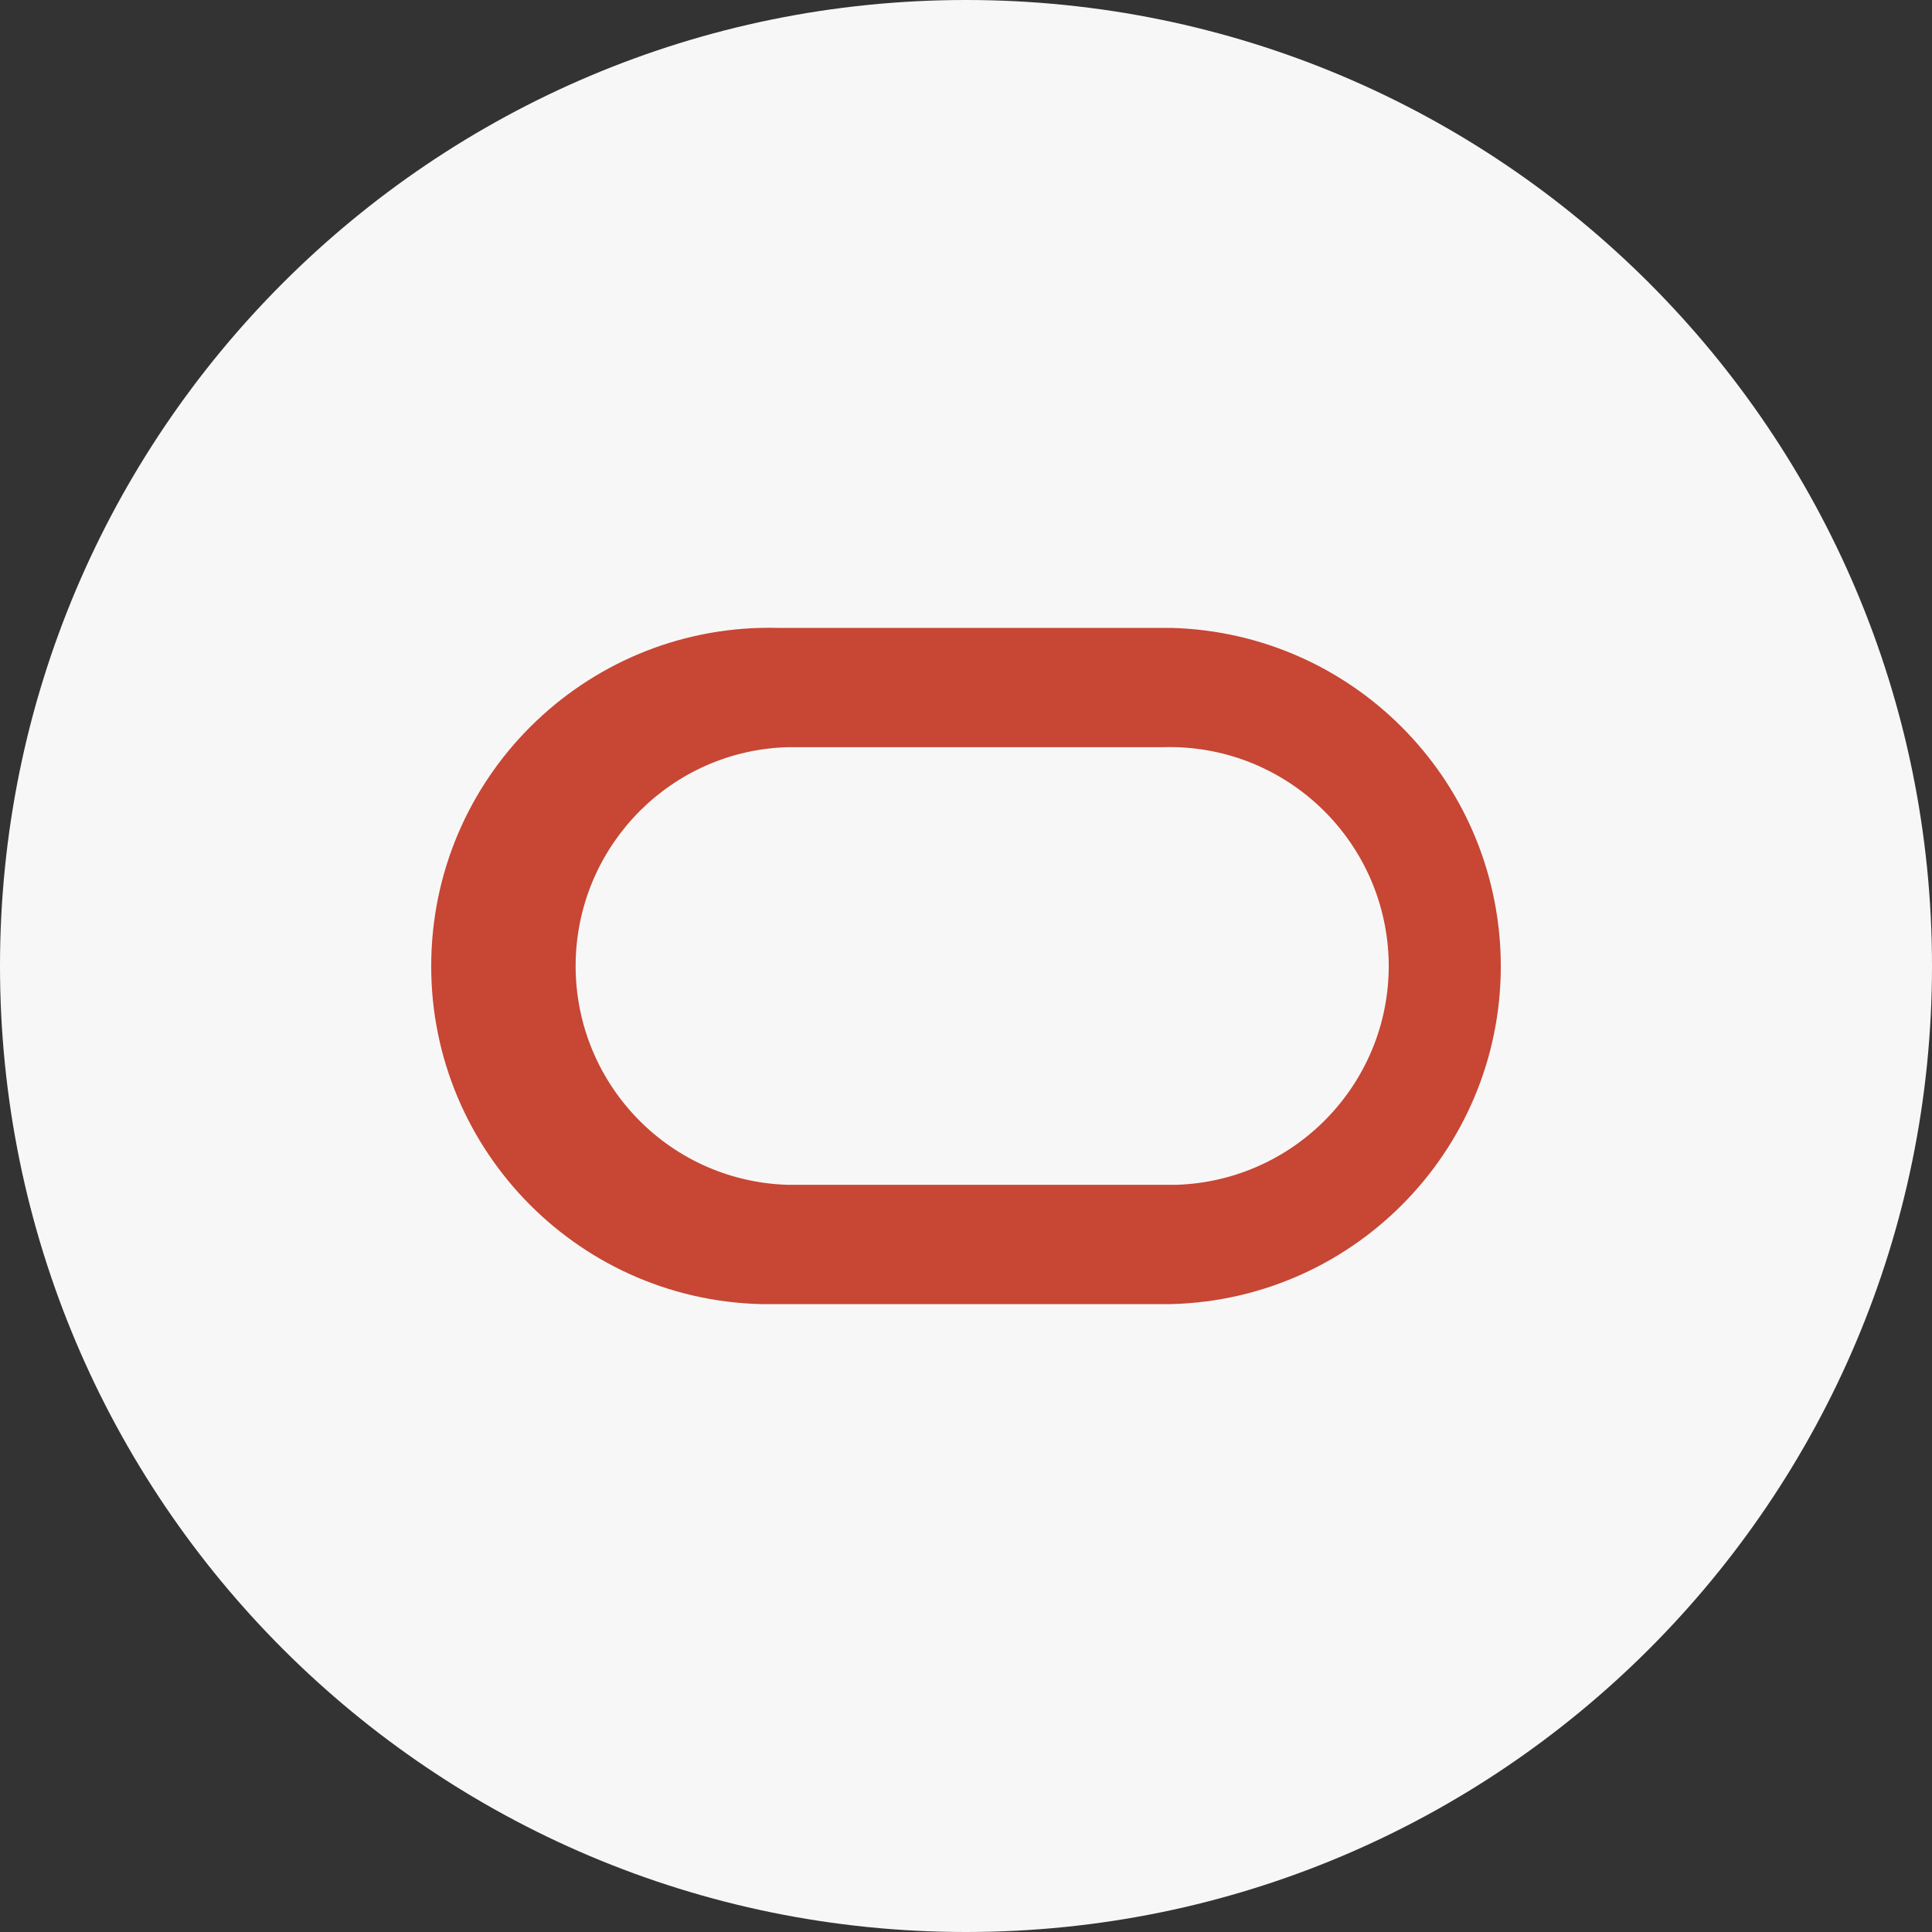 <svg height="40" overflow="visible" viewBox="0 0 40 40" width="40" xmlns="http://www.w3.org/2000/svg"><rect x="0" y="0" width="40" height="40" fill="#333333" stroke="none"/><g><defs><path id="path-17219079446661418465" d="M0 20 C0 8.954 8.954 0 20 0 C31.046 0 40 8.954 40 20 C40 31.046 31.046 40 20 40 C8.954 40 0 31.046 0 20 Z" vector-effect="non-scaling-stroke"/></defs> <path style="stroke-width: 0; stroke-linecap: butt; stroke-linejoin: miter; fill: rgb(247, 247, 247);" d="M0 20 C0 8.954 8.954 0 20 0 C31.046 0 40 8.954 40 20 C40 31.046 31.046 40 20 40 C8.954 40 0 31.046 0 20 Z" vector-effect="non-scaling-stroke"/></g><g><defs><path id="path-17219079446651418463" d="M7.182,14.002h8.14c3.86,-0.1 6.92,-3.31 6.82,-7.18c-0.1,-3.72 -3.09,-6.72 -6.82,-6.82h-8.14c-3.86,-0.1 -7.08,2.95 -7.18,6.82c-0.1,3.86 2.95,7.08 6.82,7.18c0.12,0 0.24,0 0.36,0zM15.142,11.532h-7.77c-2.5,-0.08 -4.46,-2.17 -4.38,-4.68c0.08,-2.39 2,-4.31 4.38,-4.38h7.77c2.5,-0.08 4.59,1.88 4.68,4.38c0.08,2.5 -1.88,4.59 -4.38,4.68c-0.1,0 -0.19,0 -0.29,0z" vector-effect="non-scaling-stroke"/></defs><path style="stroke-width: 0; stroke-linecap: butt; stroke-linejoin: miter; fill: rgb(199, 70, 52);" d="M7.182,14.002h8.14c3.86,-0.1 6.92,-3.31 6.82,-7.18c-0.1,-3.72 -3.09,-6.72 -6.82,-6.82h-8.14c-3.86,-0.1 -7.08,2.95 -7.18,6.82c-0.1,3.86 2.95,7.08 6.82,7.18c0.12,0 0.24,0 0.36,0zM15.142,11.532h-7.77c-2.5,-0.08 -4.46,-2.17 -4.38,-4.68c0.08,-2.39 2,-4.31 4.38,-4.38h7.77c2.5,-0.08 4.59,1.88 4.68,4.38c0.08,2.5 -1.88,4.59 -4.38,4.68c-0.1,0 -0.19,0 -0.29,0z" transform="translate(8.928, 12.998) rotate(0)" vector-effect="non-scaling-stroke"/></g></svg>